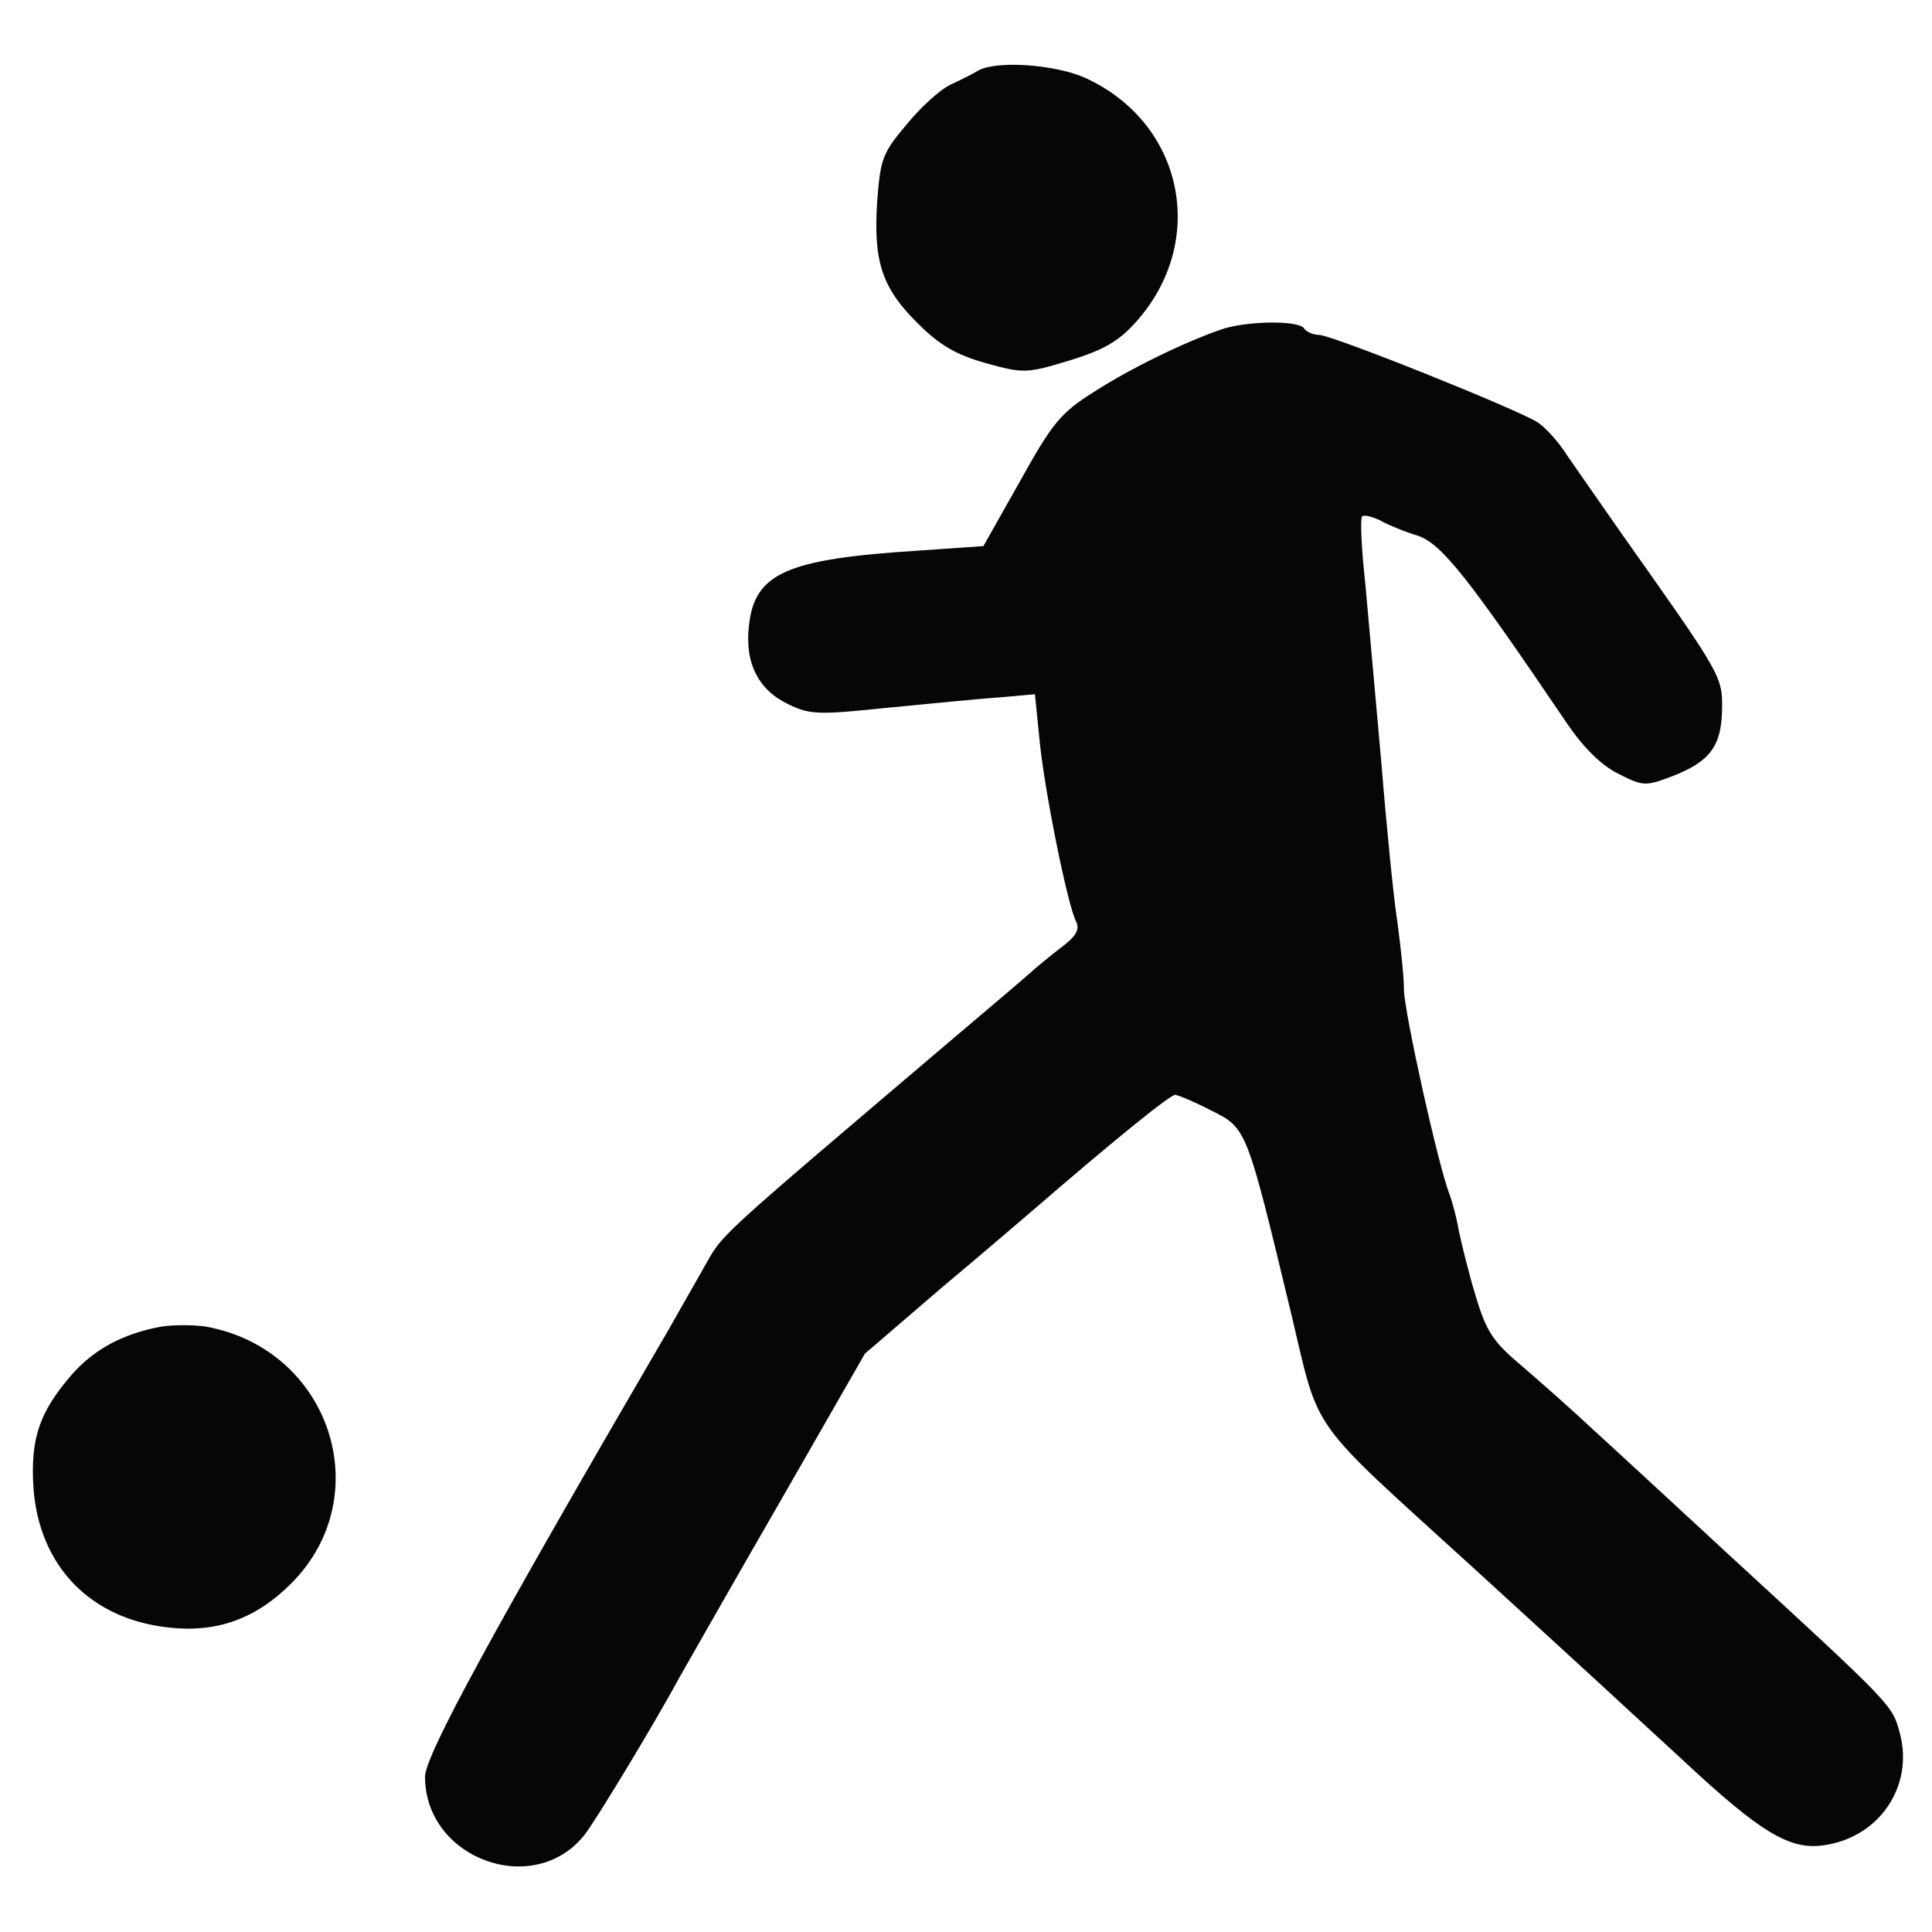 <!--?xml version="1.0" standalone="no"?-->

<svg version="1.0" xmlns="http://www.w3.org/2000/svg" width="300pt" height="300pt" viewBox="0 0 300 300" preserveAspectRatio="xMidYMid meet">
<g transform="translate(0,300) scale(0.1,-0.1)" fill="#060606" stroke="none">
<path class="node" id="node1" d="M1520 2891 c-8 -5 -28 -15 -43 -22 -16 -7 -47 -35 -69 -62 -38 -45
-41 -54 -46 -121 -6 -93 8 -134 64 -189 33 -33 59 -48 105 -61 58 -16 63 -16
129 4 52 16 76 29 103 59 114 126 75 312 -80 381 -47 20 -134 26 -163 11z"></path>
<path class="node" id="node2" d="M1895 2488 c-57 -20 -140 -60 -197 -97 -51 -32 -64 -48 -114 -138
l-57 -101 -101 -7 c-205 -13 -254 -35 -263 -116 -7 -59 15 -101 62 -123 33
-16 48 -16 153 -5 64 6 142 14 173 16 l56 5 7 -69 c7 -77 44 -260 57 -284 6
-12 0 -23 -23 -40 -17 -13 -36 -29 -42 -34 -6 -6 -59 -51 -117 -100 -393 -334
-364 -308 -397 -365 -11 -19 -35 -62 -54 -95 -274 -470 -378 -661 -378 -694 0
-127 168 -189 247 -91 15 18 109 173 149 247 16 28 87 153 158 276 l129 225
121 104 c67 56 132 112 146 124 124 107 207 174 215 174 6 -1 30 -11 55 -24
56 -28 55 -25 125 -316 45 -189 23 -158 280 -392 126 -115 274 -251 328 -301
121 -113 167 -141 221 -132 85 13 138 92 116 174 -12 44 -9 41 -270 281 -80
74 -172 159 -205 189 -33 31 -84 76 -112 100 -45 38 -55 53 -72 110 -11 36
-22 82 -26 101 -3 19 -10 44 -14 55 -17 42 -71 285 -71 319 0 20 -5 66 -10
103 -6 38 -17 149 -25 248 -9 99 -20 225 -25 279 -6 54 -8 101 -5 104 3 3 15
0 28 -6 12 -7 39 -18 59 -24 37 -13 78 -65 231 -291 25 -37 53 -65 79 -78 39
-20 43 -20 83 -5 60 23 78 47 79 104 1 52 -1 54 -155 272 -33 47 -71 102 -85
122 -13 21 -34 44 -46 52 -33 21 -320 136 -340 136 -9 0 -20 5 -23 10 -8 13
-91 12 -130 -2z"></path>
<path class="node" id="node3" d="M250 940 c-59 -11 -104 -35 -139 -75 -50 -58 -64 -99 -59 -176 9
-120 87 -202 208 -216 76 -9 137 13 192 68 136 136 61 364 -132 399 -19 3 -51
3 -70 0z"></path>
</g>
<g transform="translate(0,300) scale(0.1,-0.1)" fill="#FFFFFF" stroke="none">

</g>
</svg>